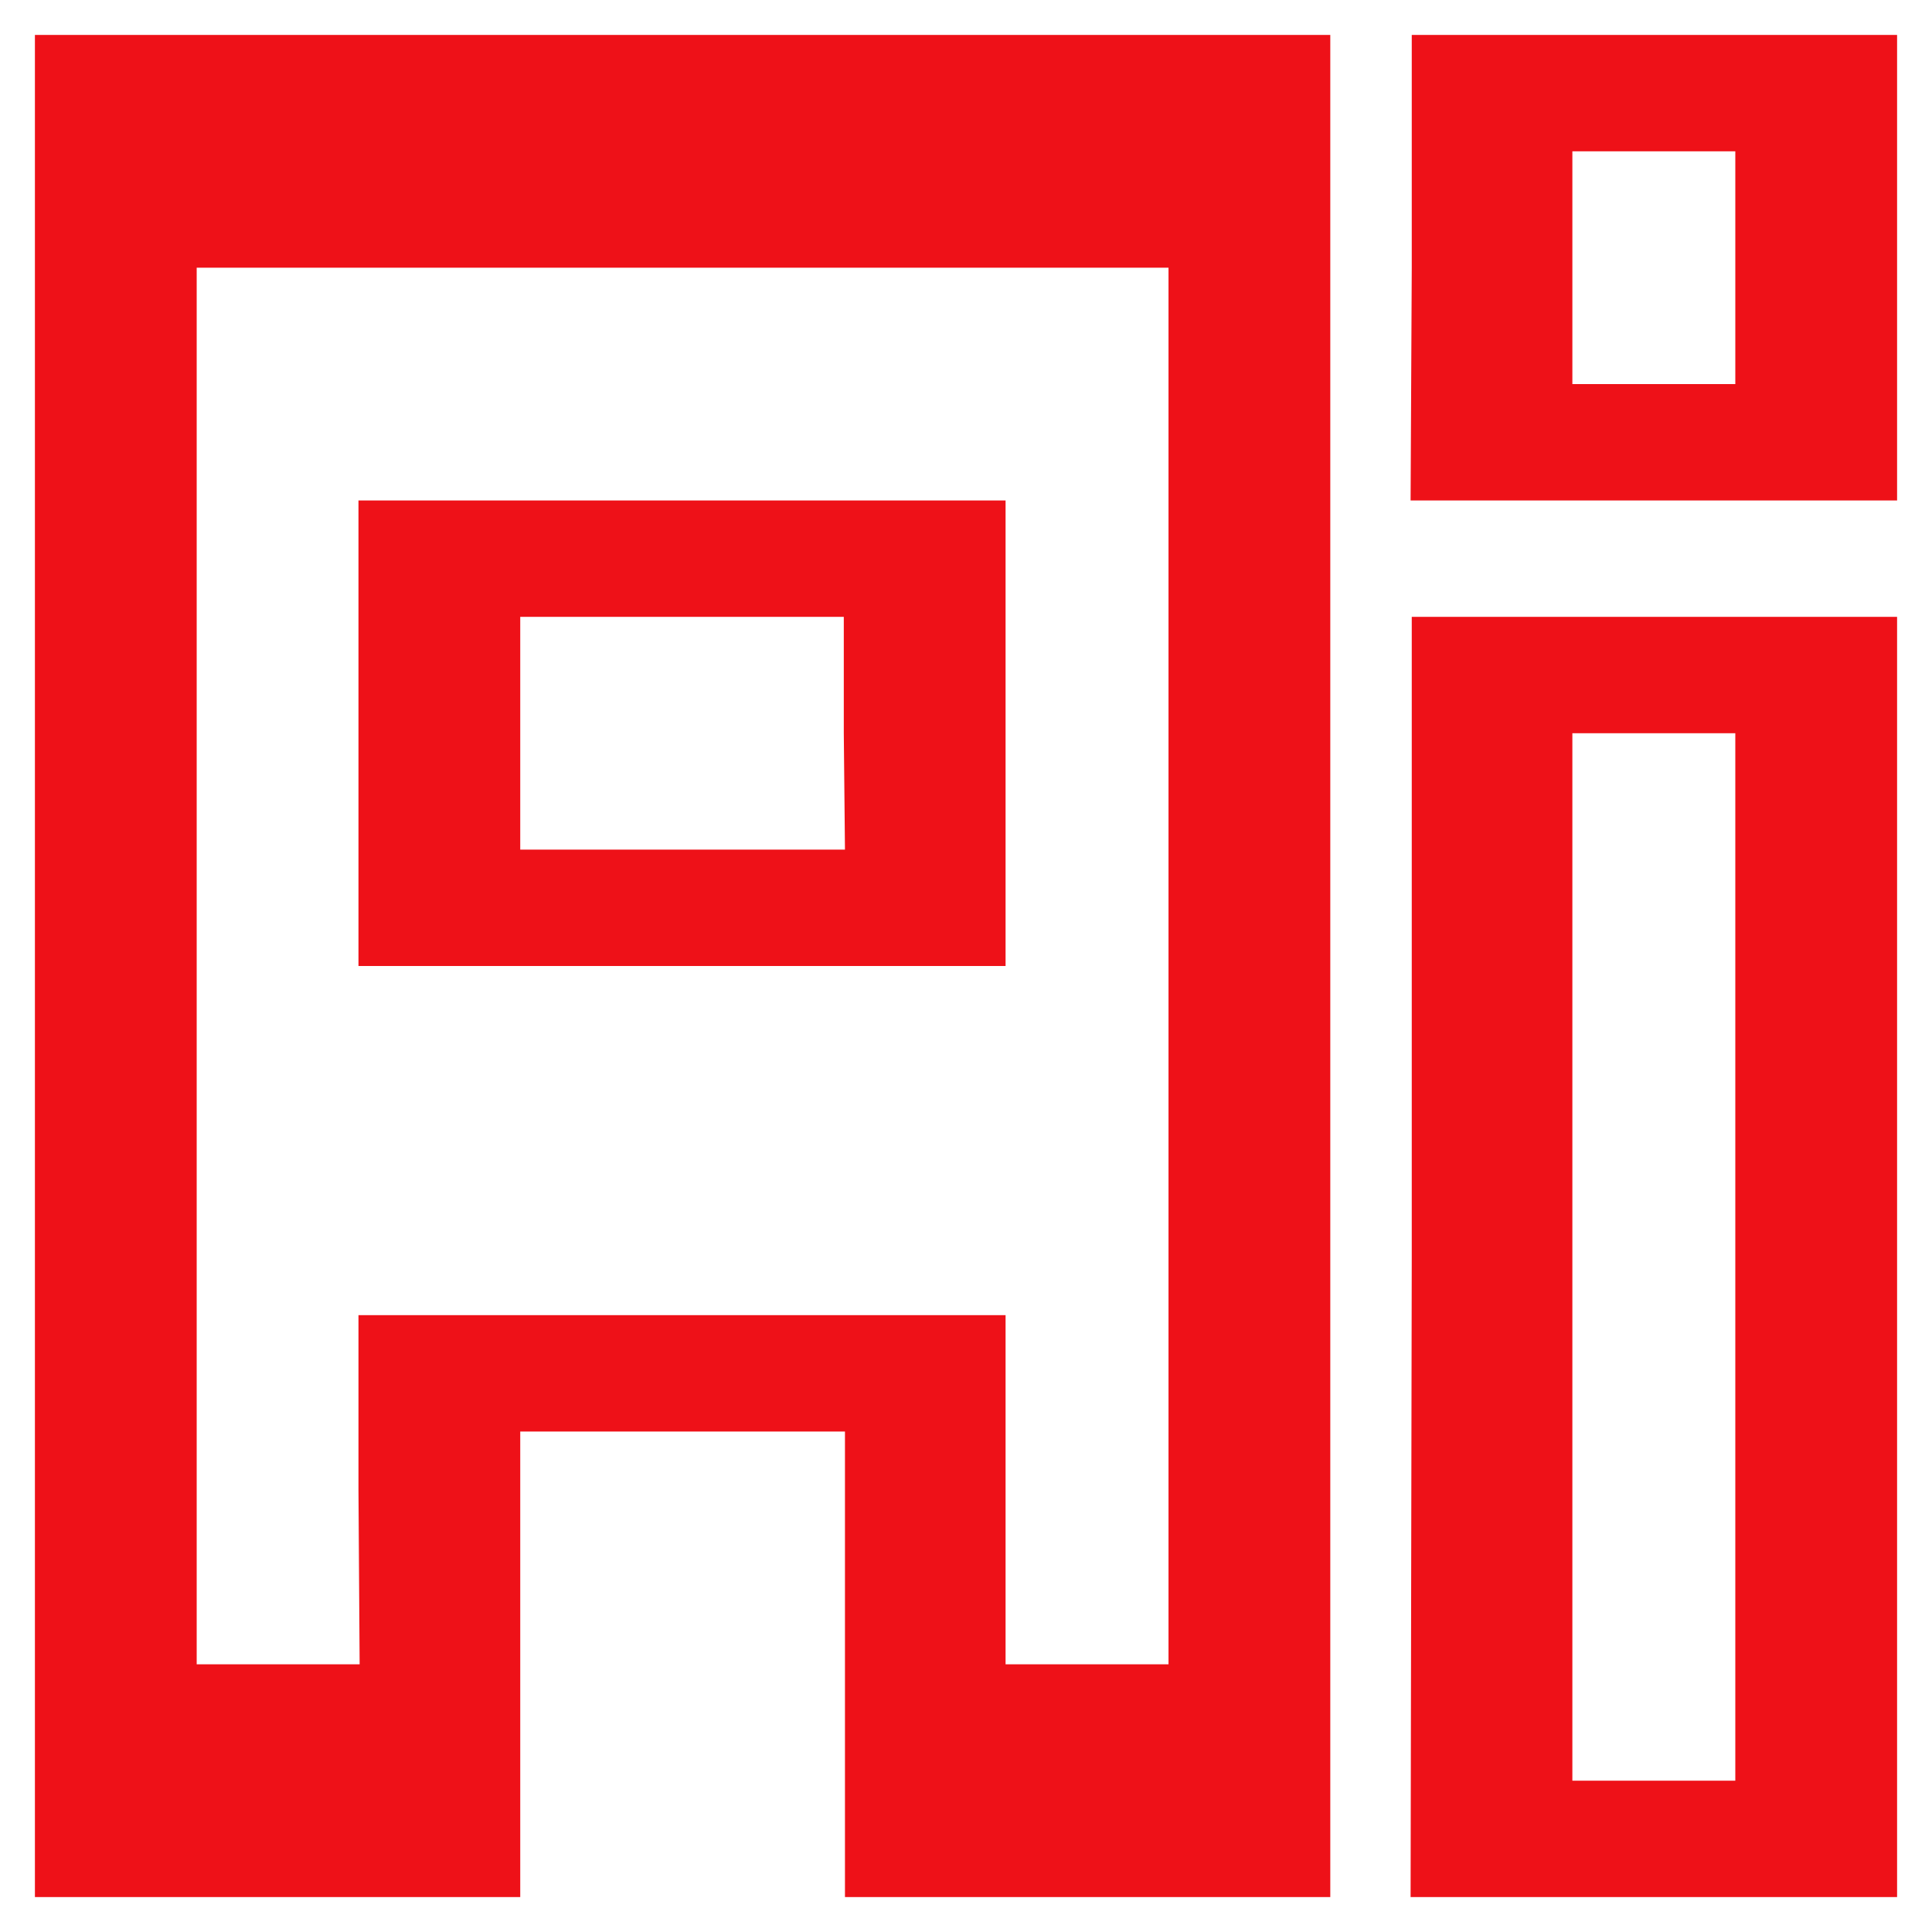 <svg width="166" height="166" viewBox="0 0 166 166" fill="none" xmlns="http://www.w3.org/2000/svg">
<path fill-rule="evenodd" clip-rule="evenodd"
      d="M 3,83 V 3 H 58.7 114.3 V 83 163 H 93.4 72.6 V 143 123 H 58.7 44.7 V 143 163 H 23.9 3 Z m 27.8,45 v -15 h 27.8 27.8 v 15 15 h 7 7 V 83 23 H 58.7 16.9 v 60 60 h 7 7 z m 0,-65 V 43 h 27.8 27.8 v 20 20 H 58.7 30.8 Z m 41.7,0 V 53 H 58.7 44.7 v 10 10 H 58.7 72.6 Z M 121.3,108 V 53 H 142.1 163 V 108 163 h -20.9 -20.9 z m 27.8,0 V 63 h -7 -7 V 108 153 h 7 7 z M 121.3,23 V 3 H 142.1 163 V 23 43 h -20.9 -20.9 z m 27.8,0 v -10 h -7 -7 v 10 10 h 7 7 z"
      fill="#ee1118"/>
</svg>

